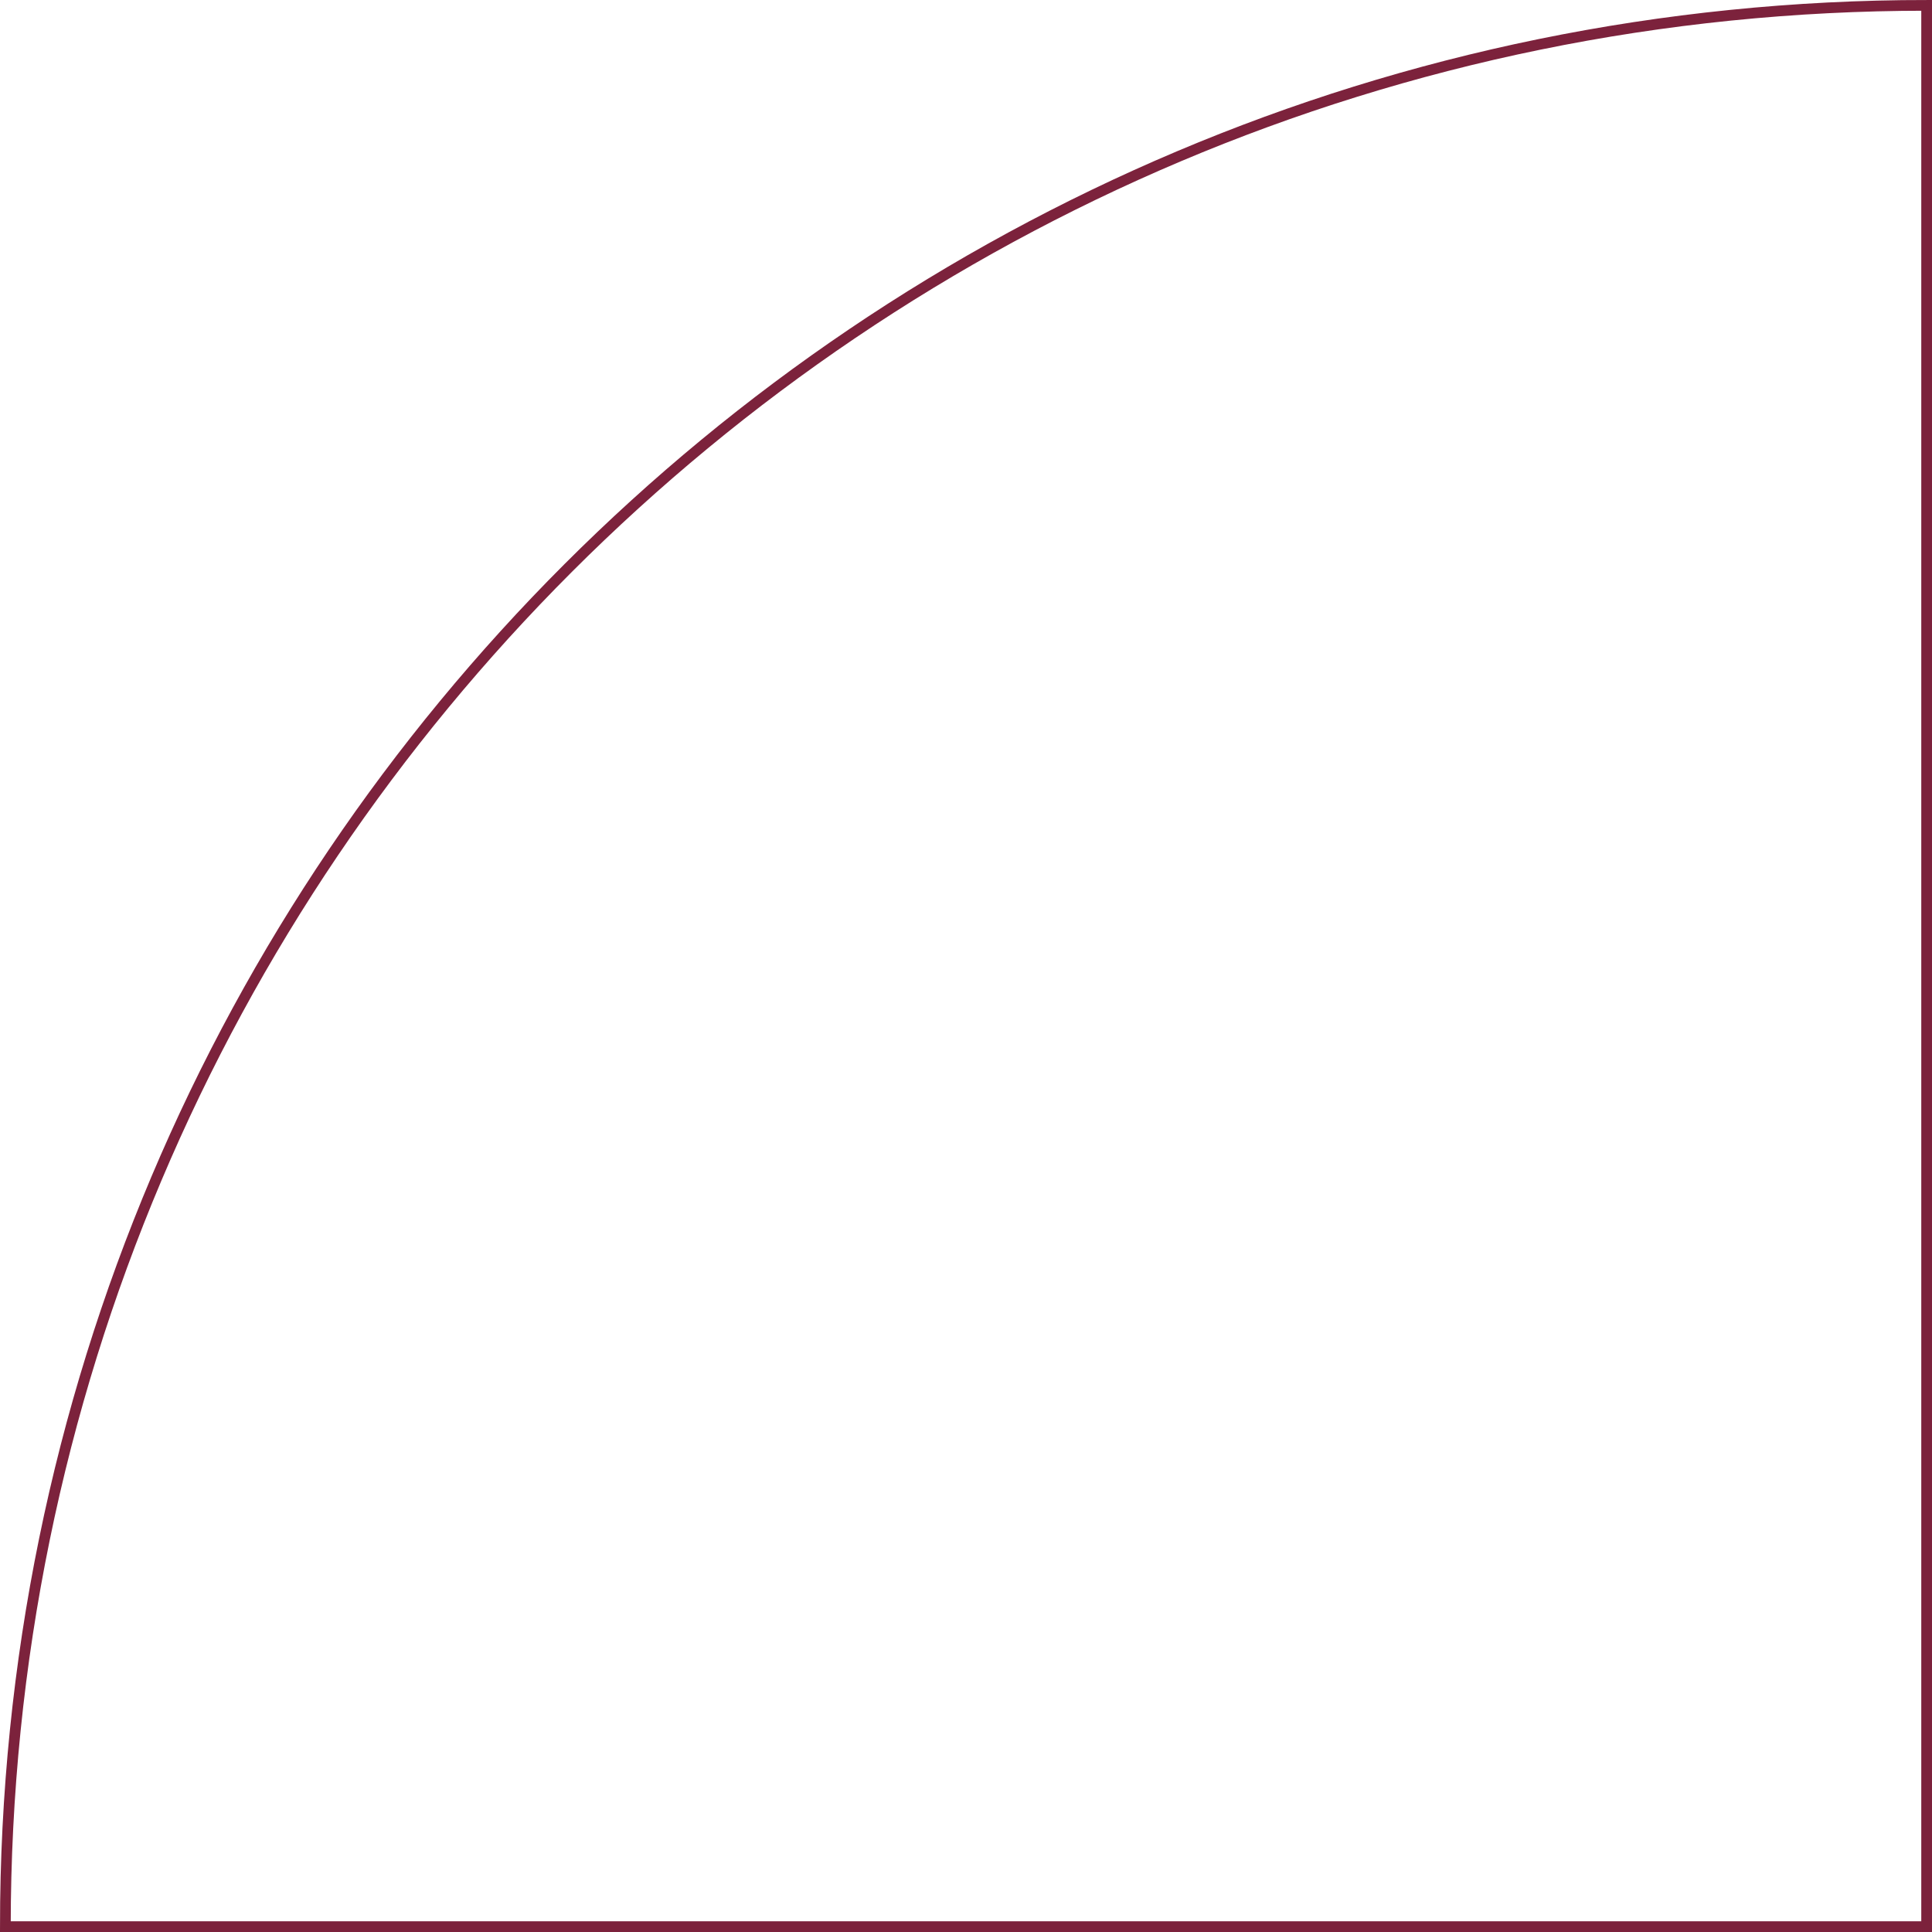 <?xml version="1.0" encoding="UTF-8"?>
<svg xmlns="http://www.w3.org/2000/svg" width="596.264" height="596.264" viewBox="0 0 596.264 596.264">
  <path id="Path_5" data-name="Path 5" d="M1056.212,522.327V1115.28H463.259C463.259,787.8,728.734,522.327,1056.212,522.327Z" transform="translate(-461.604 -520.672)" fill="none" stroke="#7c223c" stroke-miterlimit="10" stroke-width="3.311"></path>
</svg>
